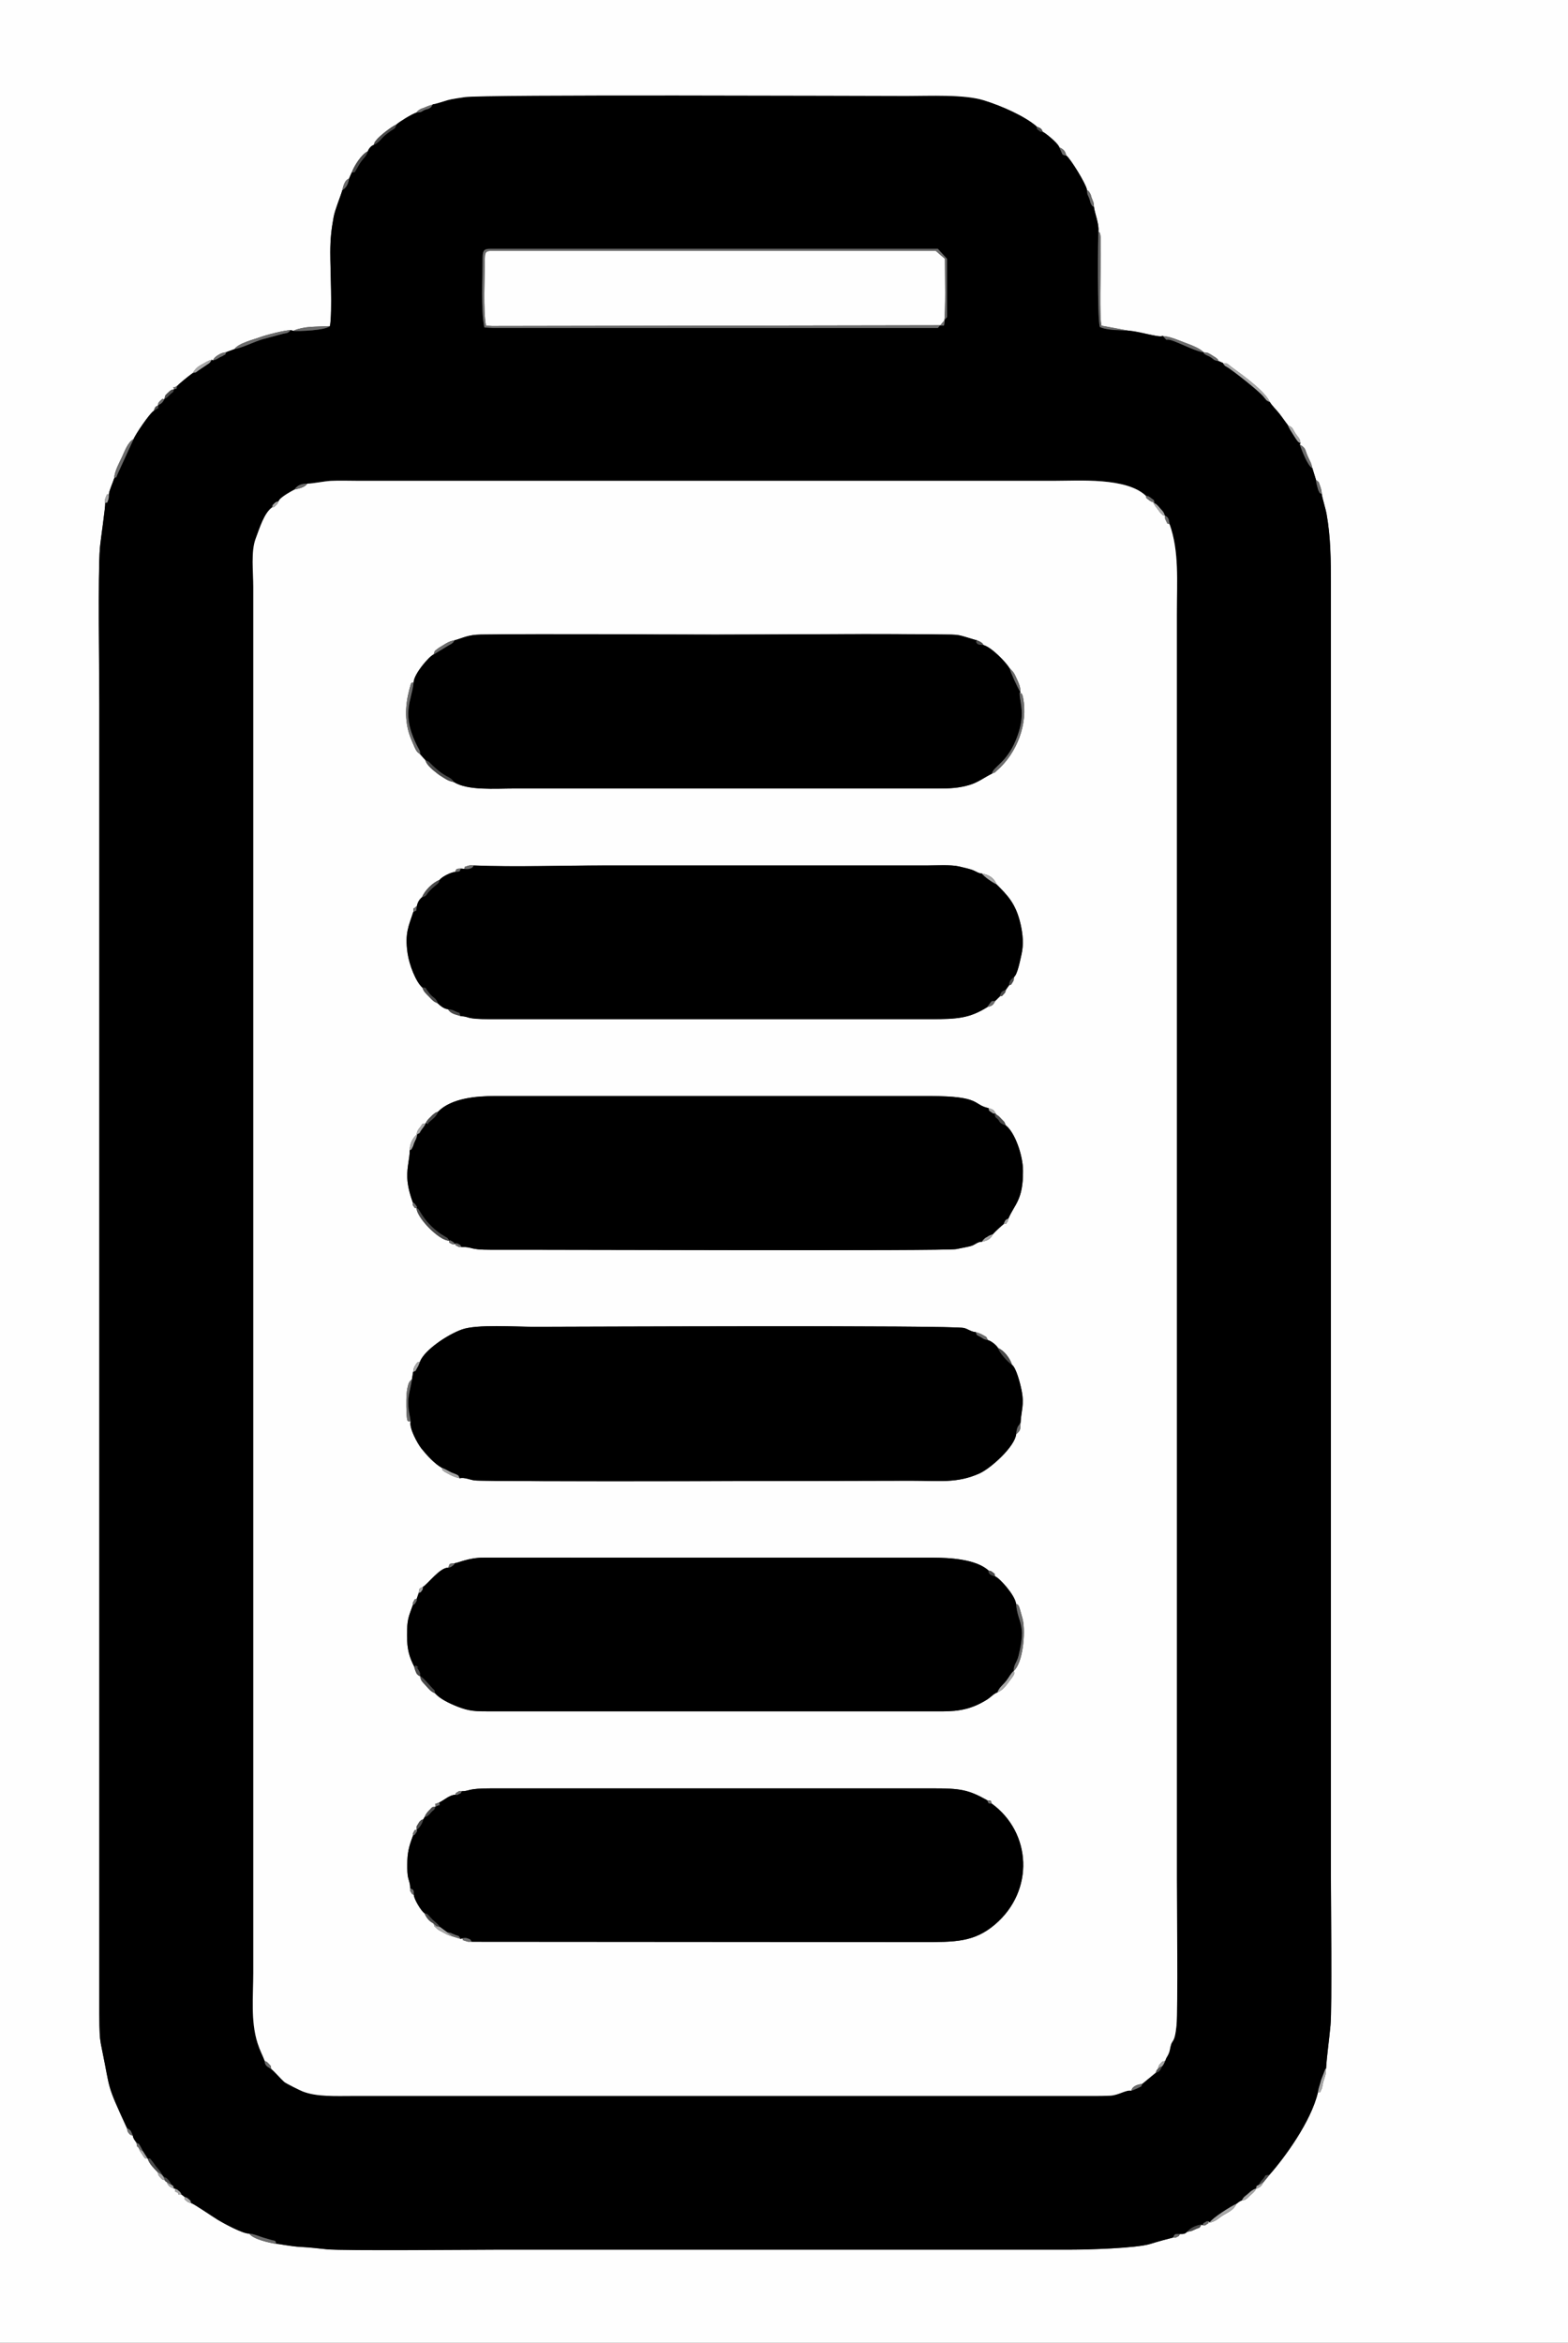<?xml version="1.0" encoding="UTF-8"?>
<!DOCTYPE svg PUBLIC "-//W3C//DTD SVG 1.1//EN" "http://www.w3.org/Graphics/SVG/1.1/DTD/svg11.dtd">
<!-- Creator: CorelDRAW -->
<svg xmlns="http://www.w3.org/2000/svg" xml:space="preserve" width="180.001mm" height="268.901mm" style="shape-rendering:geometricPrecision; text-rendering:geometricPrecision; image-rendering:optimizeQuality; fill-rule:evenodd; clip-rule:evenodd"
viewBox="0 0 48.169 71.959"
 xmlns:xlink="http://www.w3.org/1999/xlink">
 <rect x="0" y="0" width="48.169" height="71.959" fill="#333333" stroke="none"/>
 <defs>
  <style type="text/css">
   <![CDATA[
    .fil1 {fill:black}
    .fil4 {fill:#4B4B4B}
    .fil2 {fill:#6C6C6C}
    .fil3 {fill:#A7A7A7}
    .fil0 {fill:#FEFEFE}
   ]]>
  </style>
 </defs>
 <g id="Ebene_x0020_1">
  <g id="_716866280">
   <path id="_261407880" class="fil0" d="M40.734 63.537c-0.003,0.215 -0.029,0.223 -0.081,0.401 -0.018,0.06 -0.033,0.176 -0.049,0.214 -0.087,0.204 -0.037,0.063 -0.119,0.123 -0.212,0.896 -1.025,2.003 -1.486,2.525l-0.186 0.226c-0.067,0.138 -0.104,0.149 -0.233,0.209l0.014 -0.017c-0.063,0.117 -0.103,0.134 -0.196,0.219 -0.039,0.035 -0.066,0.073 -0.109,0.1 -0.087,0.056 -0.022,0.023 -0.145,0.054 -0.072,0.023 -0.129,0.08 -0.161,0.102 -0.076,0.171 -0.22,0.238 -0.379,0.33 -0.184,0.106 -0.232,0.2 -0.447,0.246l-0.015 -0.036c-0.047,0.084 0.008,0.034 -0.07,0.085 -0.087,0.058 -0.022,0.021 -0.132,0.032l-0.03 -0.02c-0.088,0.136 -0.024,0.068 -0.185,0.141 -0.132,0.06 -0.099,0.053 -0.254,0.08 -0.073,0.06 -0.088,0.071 -0.226,0.07 -0.055,0.089 0.014,0.028 -0.079,0.082 -0.083,0.049 -0.047,0.019 -0.133,0.026 -0.189,0.047 -0.465,0.121 -0.691,0.193 -0.428,0.135 -1.936,0.178 -2.451,0.178l-17.569 0c-0.725,0 -4.754,0.04 -5.277,-0.011 -0.293,-0.028 -0.484,-0.056 -0.801,-0.073 -0.334,-0.017 -0.688,-0.1 -0.754,-0.095 -0.196,-0.032 -0.701,-0.136 -0.832,-0.314 -0.198,0.01 -0.815,-0.331 -0.965,-0.422 -0.141,-0.085 -0.752,-0.504 -0.815,-0.512 -0.059,-0.024 -0.084,-0.016 -0.144,-0.067 -0.112,-0.095 -0.03,-0.014 -0.072,-0.132l-0.082 -0.063c-0.133,-0.035 -0.064,0.049 -0.119,-0.065 -0.132,-0.06 -0.052,0.015 -0.09,-0.122l-0.02 0.003c-0.129,-0.056 -0.172,-0.069 -0.233,-0.209 -0.057,-0.035 -0.013,0.01 -0.047,-0.046 -0.089,-0.042 -0.061,0.002 -0.152,-0.097 -0.055,-0.06 -0.047,-0.059 -0.077,-0.158 -0.106,-0.114 -0.243,-0.233 -0.306,-0.416 -0.101,-0.011 -0.03,0.031 -0.116,-0.051 -0.005,-0.005 -0.04,-0.064 -0.048,-0.076 -0.056,-0.083 -0.077,-0.094 -0.112,-0.206l-0.049 -0.045 -0.019 -0.108c-0.043,-0.062 -0.103,-0.128 -0.111,-0.213 -0.097,-0.051 -0.067,-0.008 -0.13,-0.088 -0.041,-0.052 -0.031,-0.068 -0.053,-0.15 -0.644,-1.397 -0.499,-1.123 -0.765,-2.407 -0.06,-0.289 -0.071,-0.371 -0.079,-0.734 -0.006,-0.264 -0.004,-0.527 -0.004,-0.791l0 -39.829c0,-0.919 -0.045,-3.972 0.017,-4.756 0.022,-0.274 0.176,-1.286 0.163,-1.391 -0.001,-0.082 -0.036,-0.037 0.015,-0.17 0.075,-0.195 0.033,-0.051 0.101,-0.115 0.008,-0.101 0.128,-0.368 0.161,-0.477 0.014,-0.227 0.157,-0.476 0.243,-0.662 0.099,-0.214 0.178,-0.443 0.356,-0.547 0.04,-0.124 0.506,-0.81 0.616,-0.861 0.043,-0.103 0.032,-0.13 0.144,-0.171l-0.02 -0c0.023,-0.052 -0.005,-0.069 0.089,-0.153 0.118,-0.105 0.006,-0.022 0.118,-0.047 0.024,-0.115 0.012,-0.095 0.105,-0.186 0.114,-0.112 0.122,-0.09 0.185,-0.107 0.012,-0.075 -0.083,-0.064 0.022,-0.064l0.075 -0.04c0.074,-0.076 0.351,-0.305 0.479,-0.394 0.077,-0.128 0.156,-0.199 0.256,-0.252 0.131,-0.069 0.207,-0.13 0.329,-0.158l0.036 0.021c0.051,-0.085 0.021,-0.053 0.091,-0.118 0.011,-0.01 0.059,-0.042 0.071,-0.049 0.112,-0.068 0.13,-0.064 0.251,-0.089l0.252 -0.093c0.111,-0.179 0.598,-0.296 0.783,-0.366 0.177,-0.067 0.761,-0.218 0.944,-0.217l0.083 0.025c0.011,-0.007 0.024,-0.016 0.034,-0.02 0.115,-0.051 0.314,-0.092 0.486,-0.103 0.198,-0.013 0.404,-0.015 0.603,-0.026 0.076,-0.495 0.008,-1.693 0.009,-2.273 0.001,-0.412 0.034,-0.702 0.103,-1.076 0.043,-0.234 0.21,-0.624 0.266,-0.823 0.027,-0.126 0.076,-0.319 0.207,-0.357l0.08 -0.183c0.073,-0.202 0.298,-0.565 0.498,-0.658 0.024,-0.071 0.098,-0.167 0.178,-0.191 0.042,-0.115 0.016,-0.066 0.077,-0.146 0.103,-0.135 0.475,-0.424 0.627,-0.487 0.092,-0.084 0.452,-0.308 0.61,-0.363 0.036,-0.037 0.019,-0.042 0.108,-0.098 0.039,-0.024 0.061,-0.025 0.115,-0.047 0.102,-0.041 0.156,-0.07 0.275,-0.099 0.085,-0.003 0.362,-0.098 0.455,-0.125 0.154,-0.044 0.366,-0.069 0.533,-0.095 0.554,-0.088 12.3,-0.036 13.575,-0.036 0.716,0 1.762,-0.055 2.371,0.134 0.566,0.175 1.257,0.487 1.618,0.796 0.106,0.044 0.154,0.045 0.194,0.17 0.075,0.03 0.453,0.334 0.504,0.465 0.158,0.078 0.175,0.117 0.223,0.266 0.126,0.1 0.592,0.847 0.629,1.047 0.05,0.045 0.04,0.008 0.096,0.106 0.029,0.05 0.024,0.069 0.045,0.127 0.047,0.134 0.068,0.129 0.074,0.293 0.018,0.177 0.163,0.523 0.137,0.749 0.042,0.047 0.049,0.015 0.066,0.173l0.005 0.544c8.02814e-005,0.448 -0.045,1.964 0.025,2.177l1.82 0.335 0.064 -0.016c0.215,0.006 0.525,0.147 0.707,0.214 0.147,0.054 0.455,0.171 0.544,0.286 0.131,0.001 0.147,0.02 0.273,0.098 0.003,0.002 0.099,0.062 0.1,0.063 0.117,0.099 0.029,0.011 0.088,0.113l0.134 0.059c0.182,0.015 0.1,-0.004 0.252,0.107 0.35,0.256 1.058,0.762 1.188,1.092 0.065,0.112 0.187,0.224 0.285,0.348 0.092,0.116 0.191,0.265 0.269,0.362 0.158,0.05 0.149,0.124 0.239,0.257 0.098,0.145 0.125,0.123 0.148,0.293l-0.024 0.039c0.193,0.105 0.16,0.158 0.239,0.344 0.059,0.137 0.119,0.215 0.15,0.388l0.109 0.352c0.116,0.094 0.075,0.043 0.132,0.203 0.025,0.071 0.045,0.135 0.048,0.239 0.01,0.108 0.118,0.448 0.147,0.608 0.128,0.717 0.133,1.43 0.133,2.153l0 39.705c0,0.719 0.038,4.004 -0.012,4.563 -0.041,0.455 -0.113,0.932 -0.136,1.332zm-40.734 8.422l48.169 0 0 -71.959 -48.169 0 0 71.959z"/>
   <path id="_259974696" class="fil1" d="M8.354 15.585c0.061,-0.11 -0.043,-0.007 0.076,-0.125 0.049,-0.049 0.048,-0.035 0.13,-0.068 0.036,-0.114 0.371,-0.292 0.484,-0.355 0.098,-0.142 0.227,-0.181 0.398,-0.182 0.145,0.003 0.521,-0.074 0.716,-0.085 0.266,-0.014 0.564,-0.002 0.833,-0.002l21.399 0c0.755,0 2.203,-0.107 2.804,0.454 0.12,0.039 0.057,-0.006 0.169,0.078 0.167,0.126 0.036,0.009 0.108,0.136l-0.041 0.002c0.097,0.052 0.045,0.003 0.15,0.103 0.006,0.006 0.071,0.081 0.077,0.088 0.058,0.068 0.096,0.097 0.128,0.204 0.124,0.062 0.116,0.119 0.146,0.271 0.295,0.831 0.221,1.733 0.221,2.747l0 38.872c0,0.697 0.037,3.955 -0.012,4.494 -0.008,0.085 -0.028,0.237 -0.051,0.326 -0.039,0.15 -0.083,0.159 -0.112,0.244 -0.043,0.125 -0.025,0.176 -0.086,0.308 -0.039,0.084 -0.064,0.095 -0.097,0.2 -0.044,0.112 -0.048,0.106 -0.091,0.168 -0.056,0.108 -0.072,0.172 -0.196,0.196l-0.414 0.341c-0.056,0.107 0.021,0.054 -0.158,0.142 -0.046,0.023 -0.113,0.047 -0.184,0.072 -0.165,-0.034 -0.385,0.141 -0.65,0.152 -0.291,0.012 -0.586,0.009 -0.878,0.009l-22.357 0c-0.557,0 -1.132,0.031 -1.57,-0.139 -0.075,-0.029 -0.511,-0.243 -0.569,-0.294 -0.102,-0.089 -0.307,-0.331 -0.393,-0.392 -0.112,-0.071 -0.202,-0.108 -0.201,-0.246 -0.074,-0.193 -0.145,-0.311 -0.222,-0.55 -0.217,-0.676 -0.132,-1.45 -0.132,-2.158l0 -42.576c0,-0.459 -0.076,-1.082 0.072,-1.474 0.127,-0.335 0.261,-0.783 0.502,-0.962zm6.471 -7.636c0,-0.327 0.067,-0.306 0.371,-0.306l13.614 0 0.281 0.306 0 1.79 -0.281 0.336 -13.656 0 -0.276 -0.017c-0.11,-0.569 -0.054,-1.497 -0.054,-2.109zm-1.535 -4.736c-0.049,0.072 -0.02,0.062 -0.101,0.114 -0.039,0.025 -0.081,0.026 -0.121,0.041 -0.145,0.056 -0.067,0.074 -0.276,0.089 -0.157,0.055 -0.518,0.279 -0.61,0.363 -0.059,0.15 -0.039,0.105 -0.171,0.195 -0.06,0.041 -0.119,0.086 -0.167,0.126 -0.154,0.127 -0.161,0.208 -0.366,0.312 -0.08,0.024 -0.154,0.12 -0.178,0.191 -0.054,0.168 -0.111,0.179 -0.228,0.347 -0.041,0.06 -0.074,0.128 -0.106,0.179 -0.116,0.185 -0.032,0.089 -0.164,0.132l-0.08 0.183c-0.022,0.133 -0.065,0.272 -0.207,0.357 -0.056,0.199 -0.223,0.59 -0.266,0.823 -0.069,0.374 -0.102,0.663 -0.103,1.076 -0.001,0.581 0.066,1.779 -0.009,2.273 -0.145,0.137 -0.946,0.161 -1.123,0.149l-0.083 -0.025c-0.082,0.085 -0.072,0.082 -0.231,0.111l-0.648 0.175c-0.231,0.069 -0.633,0.268 -0.847,0.297l-0.252 0.093c-0.064,0.134 -0.004,0.043 -0.106,0.115 -0.029,0.02 -0.05,0.022 -0.083,0.039 -0.118,0.063 -0.072,0.059 -0.223,0.101l-0.036 -0.021c-0.059,0.093 -0.03,0.078 -0.135,0.148l-0.271 0.182c-0.162,0.113 -0.016,0.028 -0.178,0.081 -0.128,0.089 -0.405,0.318 -0.479,0.394 -0.046,0.126 0.034,0.063 -0.097,0.104 -0.043,0.13 -0.005,0.049 -0.127,0.165 -0.058,0.055 -0.086,0.095 -0.163,0.129 -0.051,0.099 -0.085,0.144 -0.207,0.199l0.02 0c-0.036,0.125 0.055,0.051 -0.049,0.105l-0.095 0.066c-0.11,0.052 -0.577,0.738 -0.616,0.861l-0.49 1.069c-0.099,0.229 0.005,0.045 -0.109,0.139 -0.033,0.109 -0.153,0.377 -0.161,0.477 -0.004,0.057 0.002,0.121 -0.02,0.183 -0.056,0.154 -0.016,0.052 -0.096,0.102 0.013,0.105 -0.141,1.118 -0.163,1.391 -0.062,0.785 -0.017,3.837 -0.017,4.756l0 39.829c0,0.264 -0.001,0.527 0.004,0.791 0.008,0.363 0.019,0.446 0.079,0.734 0.266,1.284 0.121,1.01 0.765,2.407 0.136,0.081 0.113,0.077 0.183,0.238 0.008,0.085 0.068,0.151 0.111,0.213 0.128,0.078 0.039,-0.014 0.128,0.124 0.017,0.026 0.044,0.086 0.067,0.13l0.149 0.231c0.115,0.031 0.016,-0.068 0.154,0.103 0.035,0.043 0.048,0.072 0.085,0.12 0.061,0.081 0.145,0.153 0.203,0.275l0.05 0.066c0.097,0.047 0.059,0.006 0.143,0.094 0.038,0.04 0.061,0.084 0.092,0.143 0.114,0.086 0.024,-0.005 0.089,0.125l0.02 -0.003c0.09,0.049 0.02,-0.017 0.126,0.075 0.068,0.059 0.031,0.025 0.083,0.113l0.082 0.063c0.086,0.039 0.068,0.015 0.129,0.069 0.132,0.116 0.014,0 0.087,0.13 0.064,0.008 0.675,0.427 0.815,0.512 0.15,0.091 0.766,0.432 0.965,0.422 0.15,0.012 0.289,0.079 0.443,0.126 0.072,0.022 0.143,0.041 0.22,0.064 0.159,0.047 0.119,-0.004 0.169,0.124 0.065,-0.005 0.42,0.078 0.754,0.095 0.317,0.016 0.508,0.044 0.801,0.073 0.524,0.051 4.553,0.011 5.277,0.011l17.569 0c0.516,0 2.024,-0.043 2.451,-0.178 0.226,-0.072 0.502,-0.146 0.691,-0.193 0.072,-0.127 0.039,-0.103 0.212,-0.109 0.138,0.001 0.154,-0.01 0.226,-0.07 0.107,-0.13 0.281,-0.199 0.439,-0.221l0.03 0.02c0.061,-0.11 -0.018,-0.027 0.079,-0.091 0.094,-0.062 0.057,-0.023 0.122,-0.027l0.015 0.036c0.076,-0.134 0.657,-0.505 0.826,-0.576 0.032,-0.022 0.089,-0.079 0.161,-0.102 0.072,-0.128 0.082,-0.111 0.198,-0.211 0.047,-0.04 0.062,-0.06 0.113,-0.094 0.102,-0.067 0.025,-0.02 0.138,-0.068l-0.014 0.017 0.027 -0.094 0.064 -0.029c0.082,-0.174 0.13,-0.141 0.202,-0.29l0.126 -0.022c0.461,-0.522 1.274,-1.629 1.486,-2.525 0.031,-0.18 0.066,-0.236 0.103,-0.392l0.122 -0.316c0.004,-0.019 0.017,-0.02 0.025,-0.03 0.024,-0.4 0.095,-0.877 0.136,-1.332 0.05,-0.56 0.012,-3.845 0.012,-4.563l0 -39.705c0,-0.723 -0.005,-1.436 -0.133,-2.153 -0.028,-0.159 -0.136,-0.5 -0.147,-0.608 -0.089,-0.077 -0.012,0.056 -0.102,-0.116 -0.002,-0.003 -0.027,-0.092 -0.028,-0.094 -0.033,-0.121 -0.03,-0.11 -0.049,-0.233l-0.109 -0.352c-0.149,-0.081 -0.329,-0.565 -0.389,-0.731l0.024 -0.039c-0.087,-0.051 -0.026,0 -0.088,-0.061 -0.002,-0.002 -0.048,-0.066 -0.053,-0.074 -0.04,-0.059 -0.047,-0.075 -0.082,-0.128 -0.072,-0.111 -0.113,-0.171 -0.164,-0.287 -0.077,-0.097 -0.176,-0.246 -0.269,-0.362 -0.099,-0.124 -0.22,-0.236 -0.285,-0.348 -0.13,-0.067 -0.092,-0.051 -0.195,-0.171 -0.171,-0.198 -0.844,-0.724 -1.075,-0.881 -0.114,-0.078 -0.089,-0.027 -0.17,-0.147l-0.134 -0.059c-0.18,-0.037 -0.116,-0.044 -0.269,-0.136 -0.049,-0.03 -0.078,-0.033 -0.112,-0.054 -0.132,-0.082 -0.035,-0.006 -0.081,-0.084 -0.15,0.007 -0.706,-0.268 -0.941,-0.351 -0.288,-0.103 -0.114,0.065 -0.311,-0.149l-0.064 0.016c-0.239,-0.006 -0.609,-0.138 -0.936,-0.171 -0.293,-0.029 -0.691,-0.009 -0.931,-0.118 -0.087,-0.235 -0.054,-2.898 -0.049,-2.939 0.026,-0.225 -0.119,-0.572 -0.137,-0.749 -0.059,-0.054 -0.033,0.009 -0.096,-0.112 -0.012,-0.023 -0.026,-0.093 -0.038,-0.128 -0.058,-0.168 -0.063,-0.087 -0.08,-0.286 -0.037,-0.199 -0.504,-0.947 -0.629,-1.047 -0.02,-0.007 -0.092,-0.017 -0.122,-0.042l-0.101 -0.224c-0.051,-0.131 -0.43,-0.435 -0.504,-0.465 -0.076,-0.025 -0.05,0.019 -0.145,-0.066 -0.081,-0.073 -0.002,0.036 -0.049,-0.104 -0.36,-0.309 -1.051,-0.621 -1.618,-0.796 -0.61,-0.188 -1.655,-0.134 -2.371,-0.134 -1.275,0 -13.02,-0.052 -13.575,0.036 -0.167,0.027 -0.379,0.051 -0.533,0.095 -0.093,0.026 -0.37,0.122 -0.455,0.125z"/>
   <path id="_259974480" class="fil0" d="M12.687 56.379c0.015,-0.124 -0.028,-0.017 0.032,-0.128 0.049,-0.091 -0.003,-0.019 0.079,-0.047 0.005,-0.125 -0.03,-0.056 0.054,-0.195 0.038,-0.063 0.016,-0.035 0.057,-0.075 0.066,-0.065 -0.005,-0.004 0.096,-0.058l0.036 -0.062c0.046,-0.107 0.088,-0.155 0.151,-0.217 0.123,-0.122 0.05,-0.079 0.185,-0.105l-0.009 -0.084 0.127 -0.046c0.159,-0.076 0.31,-0.228 0.488,-0.235 0.048,-0.089 -0.013,-0.032 0.07,-0.083 0.084,-0.052 0.027,-0.02 0.138,-0.028 0.257,-0.003 0.138,-0.087 0.921,-0.087l13.531 2.67605e-005c0.856,-5.35209e-005 1.101,0.037 1.686,0.367l0.108 0.013 0.03 0.089c1.226,0.895 1.312,2.676 0.1,3.71 -0.647,0.552 -1.234,0.542 -2.257,0.542l-13.822 -0.01c-0.12,-0.004 -0.077,0.013 -0.186,-0.023 -0.225,-0.075 -0.003,0.018 -0.109,-0.082l-0.038 0.019 -0.258 -0.079c-0.14,-0.034 -0.207,-0.079 -0.338,-0.151 -0.076,-0.042 -0.08,-0.033 -0.148,-0.099 -0.111,-0.107 -0.037,-0.007 -0.097,-0.149 -0.112,-0.06 -0.2,-0.143 -0.274,-0.31 -0.111,-0.078 -0.322,-0.435 -0.328,-0.564 -0.076,-0.05 -0.031,0.004 -0.082,-0.077 -0.057,-0.091 -0.021,-0.034 -0.031,-0.126 0.003,-0.175 -0.052,-0.238 -0.075,-0.398 -0.018,-0.131 -0.016,-0.324 -0.011,-0.459 0.011,-0.325 0.091,-0.538 0.174,-0.762zm-0.004 -7.082c0.013,-0.108 -0.027,-0.017 0.032,-0.127 0.048,-0.089 0.002,-0.017 0.089,-0.07l0.058 -0.17c0.026,-0.155 -0.011,-0.113 0.134,-0.195 0.129,-0.062 0.525,-0.602 0.773,-0.583 0.059,-0.137 0.005,-0.118 0.2,-0.138 0.114,-0.009 0.424,-0.171 0.893,-0.171l13.781 0.001c0.527,-2.67605e-005 1.336,0.044 1.72,0.391 0.065,0.025 0.063,0.001 0.135,0.06 0.123,0.101 0.022,0.002 0.077,0.127 0.132,0.044 0.61,0.578 0.637,0.835 0.045,0.043 0.07,-0.022 0.135,0.229 0.027,0.106 0.056,0.186 0.071,0.257 0.093,0.418 0,1.343 -0.277,1.579 0.009,0.048 0.066,0.046 -0.061,0.217 -0.174,0.233 -0.257,0.362 -0.44,0.443 -0.119,0.042 -0.198,0.146 -0.319,0.221 -0.45,0.281 -0.834,0.363 -1.387,0.362l-13.864 -0c-0.459,0.001 -0.655,-0.004 -1.017,-0.147 -0.274,-0.108 -0.545,-0.246 -0.686,-0.406 -0.139,-0.063 -0.181,-0.121 -0.29,-0.243 -0.094,-0.106 -0.154,-0.142 -0.169,-0.282 -0.054,-0.031 -0.028,0.002 -0.079,-0.05 -0.046,-0.047 -0.012,-0.001 -0.049,-0.074 -0.025,-0.05 -0.044,-0.117 -0.064,-0.188 -0.136,-0.273 -0.213,-0.505 -0.213,-0.94 -0.001,-0.506 0.049,-0.566 0.179,-0.937zm18.669 -5.597c-0.01,0.225 0.002,0.224 -0.137,0.355 -0.043,0.38 -0.777,1.045 -1.131,1.203 -0.685,0.307 -1.232,0.221 -2.107,0.221 -1.01,0 -12.975,0.042 -13.395,-0.009 -0.142,-0.017 -0.325,-0.104 -0.46,-0.065 -0.139,-0.034 -0.206,-0.06 -0.331,-0.126 -0.01,-0.005 -0.136,-0.076 -0.137,-0.076 -0.128,-0.108 -0.024,-0.008 -0.085,-0.122 -0.222,-0.122 -0.466,-0.393 -0.623,-0.59 -0.117,-0.146 -0.383,-0.627 -0.332,-0.825 -0.08,-0.041 -0.111,0.075 -0.126,-0.298 -0.008,-0.199 -0.013,-0.542 0.028,-0.732 0.038,-0.175 0.055,-0.197 0.14,-0.276l0.034 -0.217c0.015,-0.086 0.009,-0.123 0.068,-0.21 0.099,-0.145 0.049,-0.064 0.141,-0.107 0.139,-0.362 0.851,-0.837 1.293,-0.993 0.462,-0.164 1.63,-0.081 2.211,-0.081 0.952,0 12.857,-0.056 13.213,0.037 0.115,0.03 0.233,0.122 0.356,0.125 0.099,0.03 0.162,0.054 0.236,0.098 0.134,0.08 0.066,0.022 0.141,0.149 0.101,0.023 0.269,0.163 0.31,0.242 0.181,0.074 0.368,0.312 0.429,0.514 0.13,0.099 0.251,0.563 0.297,0.797 0.087,0.439 -0.018,0.634 -0.033,0.986zm-0.374 -6.273c-0.024,0.092 0.001,0.059 -0.044,0.118 -0.074,0.1 0.054,0.007 -0.104,0.054 -0.053,0.04 -0.279,0.249 -0.328,0.309 -0.071,0.156 -0.178,0.198 -0.336,0.231 -0.158,0.004 -0.199,0.099 -0.366,0.14 -0.142,0.035 -0.292,0.058 -0.42,0.087 -0.296,0.066 -12.506,0.015 -14.31,0.021 -0.683,0.002 -0.527,-0.093 -0.897,-0.084 -0.109,-0.012 -0.012,0.026 -0.127,-0.029 -0.089,-0.043 -0.024,-0.014 -0.076,-0.083l0.003 0.027c-0.12,-0.013 -0.022,0.027 -0.13,-0.031 -0.095,-0.051 -0.02,0.011 -0.047,-0.08 -0.308,0.003 -0.995,-0.707 -1.001,-0.999 -0.109,-0.026 -0.013,0.042 -0.081,-0.046 -0.058,-0.075 -0.022,-0.037 -0.032,-0.125 -0.072,-0.203 -0.162,-0.486 -0.171,-0.768 -0.011,-0.349 0.077,-0.581 0.074,-0.834 0.006,-0.201 0.088,-0.389 0.234,-0.499l-0.02 0.011c0.036,-0.165 -0.016,-0.027 0.048,-0.145 0.023,-0.043 0.038,-0.052 0.057,-0.076 0.104,-0.136 0.029,-0.093 0.171,-0.124 0.045,-0.096 0.083,-0.126 0.165,-0.207 0.035,-0.035 0.046,-0.051 0.087,-0.081 0.113,-0.082 0.008,-0.015 0.132,-0.069 0.411,-0.415 1.175,-0.478 1.737,-0.478l13.364 2.67605e-005c1.599,-2.67605e-005 1.314,0.263 1.806,0.37 0.155,0.045 0.149,0.045 0.234,0.181l-0.005 0.007c0.098,0.066 0.085,0.057 0.174,0.15 0.106,0.112 0.07,0.052 0.13,0.194 0.277,0.212 0.524,0.911 0.528,1.391 0.006,0.904 -0.262,1.031 -0.449,1.469zm-18.281 -9.418c0.013,-0.228 -0,-0.049 0.044,-0.129 0.005,-0.009 0.025,-0.006 0.03,-0.025 0.004,-0.019 0.023,-0.012 0.034,-0.019 0.024,-0.115 0.069,-0.201 0.159,-0.276 0.081,-0.205 0.329,-0.455 0.537,-0.532 0.082,-0.102 0.346,-0.235 0.477,-0.246 0.048,-0.086 0.016,-0.102 0.178,-0.104l0.1 0.008c0.078,-0.09 -0.088,-0.021 0.113,-0.091 0.075,-0.026 0.122,-0.012 0.19,-0.013 1.275,0.05 2.676,0 3.969,0l9.95 0c0.267,0 0.742,-0.028 0.982,0.029 0.106,0.025 0.308,0.071 0.398,0.103 0.126,0.045 0.196,0.11 0.308,0.116 0.221,0.046 0.362,0.125 0.446,0.329 0.33,0.329 0.597,0.588 0.741,1.224 0.07,0.311 0.1,0.626 0.028,0.934 -0.041,0.175 -0.119,0.599 -0.226,0.689 -0.029,0.132 0.01,0.065 -0.051,0.169 -0.075,0.128 -0.041,0.044 -0.107,0.091l-0.094 0.132c-0.038,0.097 0.025,0.029 -0.066,0.133 -0.101,0.115 -0.031,0.029 -0.125,0.077l-0.131 0.129c-0.08,0.144 -0.09,0.148 -0.253,0.197 -0.543,0.34 -0.919,0.367 -1.723,0.367l-13.531 2.67605e-005c-0.814,0.001 -0.614,-0.079 -0.921,-0.093 -0.178,-0.057 -0.296,-0.069 -0.392,-0.212 -0.118,-0.009 -0.242,-0.115 -0.302,-0.173 -0.155,-0.07 -0.149,-0.079 -0.279,-0.212 -0.118,-0.12 -0.152,-0.141 -0.21,-0.286 -0.192,-0.172 -0.395,-0.686 -0.447,-1.051 -0.089,-0.615 0.037,-0.835 0.177,-1.266zm0.01 -7.057c0.01,-0.252 0.476,-0.797 0.614,-0.85 0.046,-0.13 0.004,-0.081 0.122,-0.176 0.042,-0.034 0.089,-0.057 0.151,-0.096 0.132,-0.083 0.208,-0.134 0.365,-0.163 0.266,-0.072 0.411,-0.173 0.818,-0.178 2.338,-0.028 4.857,0.001 7.204,0.001 2.338,0 4.921,-0.034 7.246,-0 0.21,0.003 0.287,0.032 0.424,0.07 0.098,0.028 0.316,0.099 0.349,0.102 0.071,0.032 0.093,0.036 0.141,0.07 0.069,0.049 0.024,0.021 0.072,0.08 0.249,0.072 0.681,0.516 0.802,0.715 0.01,0.009 0.023,0.019 0.03,0.026 0.105,0.105 0.122,0.149 0.187,0.294 0.064,0.141 0.114,0.239 0.118,0.421l-0.026 -0.001c0.055,0.046 0.073,0.008 0.105,0.169 0.155,0.786 -0.182,1.693 -0.805,2.233 -0.154,0.133 0.003,0.023 -0.151,0.093 -0.22,0.107 -0.422,0.268 -0.693,0.348 -0.325,0.097 -0.6,0.11 -0.971,0.109l-12.989 -2.67605e-005c-0.631,0 -1.44,0.069 -1.874,-0.196 -0.148,-0.036 -0.166,-0.041 -0.3,-0.123 -0.089,-0.055 -0.151,-0.093 -0.224,-0.151 -0.104,-0.082 -0.327,-0.256 -0.352,-0.4l-0.16 -0.179c-0.115,-0.09 -0.11,-0.054 -0.279,-0.465 -0.206,-0.501 -0.191,-1.01 -0.058,-1.518 0.08,-0.306 0.057,-0.176 0.134,-0.234zm-3.265 -6.097c-0.009,0.01 -0.02,0.023 -0.027,0.03 -0.007,0.006 -0.018,0.02 -0.026,0.027 -0.092,0.072 -0.236,0.102 -0.344,0.125 -0.113,0.062 -0.447,0.24 -0.484,0.355 -0.046,0.084 -0.005,0.051 -0.076,0.12 -0.116,0.112 -0.04,0.033 -0.13,0.074 -0.242,0.179 -0.376,0.627 -0.502,0.962 -0.148,0.392 -0.072,1.015 -0.072,1.474l0 42.576c0,0.708 -0.085,1.482 0.132,2.158 0.077,0.239 0.148,0.357 0.222,0.55 0.052,0.031 0.037,-0.008 0.114,0.074 0.121,0.13 0.045,0.045 0.087,0.172 0.086,0.061 0.291,0.303 0.393,0.392 0.059,0.051 0.495,0.265 0.569,0.294 0.437,0.171 1.012,0.139 1.57,0.139l22.357 0c0.292,2.67605e-005 0.587,0.004 0.878,-0.009 0.264,-0.011 0.485,-0.186 0.65,-0.152 0.04,-0.157 0.206,-0.187 0.341,-0.215l0.414 -0.341c0.036,-0.088 0.002,-0.055 0.06,-0.109 0.028,-0.099 0.02,-0.102 0.075,-0.162 0.101,-0.111 0.057,-0.052 0.152,-0.092 0.033,-0.105 0.058,-0.116 0.097,-0.2 0.061,-0.133 0.043,-0.183 0.086,-0.308 0.029,-0.085 0.073,-0.095 0.112,-0.244 0.023,-0.088 0.043,-0.241 0.051,-0.326 0.049,-0.539 0.012,-3.797 0.012,-4.494l0 -38.872c0,-1.014 0.074,-1.916 -0.221,-2.747 -0.077,-0.061 -0.036,0.05 -0.121,-0.132 -0.032,-0.068 -0.017,-0.045 -0.024,-0.139 -0.062,-0.022 -0.02,0.035 -0.133,-0.078 -0.029,-0.029 -0.038,-0.051 -0.071,-0.094 -0.069,-0.09 -0.094,-0.11 -0.152,-0.224l0.041 -0.002c-0.094,-0.028 -0.108,-0.025 -0.173,-0.075 -0.137,-0.104 -0.056,-0.05 -0.104,-0.14 -0.6,-0.561 -2.048,-0.454 -2.804,-0.454l-21.399 0c-0.27,0 -0.567,-0.012 -0.833,0.002 -0.195,0.01 -0.571,0.087 -0.716,0.085z"/>
   <path id="_259975704" class="fil1" d="M12.899 41.827c-0.033,0.084 -0.041,0.116 -0.089,0.195 -0.091,0.15 0.016,0.036 -0.12,0.122l-0.034 0.217c-0.027,0.195 -0.106,0.468 -0.113,0.628 -0.015,0.309 0.042,0.427 0.072,0.677 -0.051,0.199 0.215,0.679 0.332,0.825 0.157,0.196 0.401,0.467 0.623,0.59 0.124,0.045 0.188,0.095 0.304,0.148 0.028,0.013 0.144,0.056 0.148,0.059 0.093,0.058 0.038,0.003 0.1,0.118 0.135,-0.04 0.318,0.048 0.46,0.065 0.419,0.05 12.384,0.009 13.395,0.009 0.875,0 1.422,0.085 2.107,-0.221 0.354,-0.158 1.089,-0.823 1.131,-1.203 0.026,-0.284 0.101,-0.271 0.11,-0.318 0.004,-0.022 0.018,-0.024 0.027,-0.037 0.015,-0.352 0.12,-0.547 0.033,-0.986 -0.046,-0.234 -0.167,-0.698 -0.297,-0.797 -0.134,-0.086 -0.385,-0.369 -0.429,-0.514 -0.041,-0.079 -0.209,-0.219 -0.31,-0.242 -0.153,-0.036 -0.085,-0.015 -0.227,-0.097 -0.14,-0.08 -0.092,-0.021 -0.149,-0.15 -0.123,-0.003 -0.241,-0.095 -0.356,-0.125 -0.356,-0.093 -12.261,-0.037 -13.213,-0.037 -0.581,0 -1.749,-0.083 -2.211,0.081 -0.442,0.156 -1.154,0.632 -1.293,0.993z"/>
   <path id="_259975128" class="fil1" d="M13.96 19.667c-0.049,0.072 0,0.033 -0.07,0.091 -0.044,0.036 -0.02,0.015 -0.082,0.049l-0.486 0.295c-0.137,0.053 -0.604,0.599 -0.614,0.85 -0.058,0.592 -0.41,0.959 0.13,2.003 0.062,0.119 0.056,0.063 0.073,0.215l0.16 0.179c0.148,0.07 0.074,0.029 0.215,0.162 0.45,0.425 0.512,0.298 0.661,0.512 0.434,0.264 1.243,0.196 1.874,0.196l12.989 2.67605e-005c0.371,0 0.645,-0.013 0.971,-0.109 0.271,-0.08 0.473,-0.242 0.693,-0.348 0.039,-0.209 0.44,-0.324 0.728,-1.012 0.349,-0.833 0.107,-1.171 0.124,-1.482l0.026 0.001c-0.081,-0.114 -0.322,-0.646 -0.336,-0.741 -0.121,-0.199 -0.553,-0.642 -0.802,-0.715 -0.073,-0.009 -0.195,0.009 -0.225,-0.094l0.011 -0.055c-0.033,-0.004 -0.251,-0.075 -0.349,-0.102 -0.137,-0.039 -0.214,-0.067 -0.424,-0.07 -2.325,-0.034 -4.908,0 -7.246,0 -2.347,0 -4.866,-0.029 -7.204,-0.001 -0.407,0.005 -0.553,0.107 -0.818,0.178z"/>
   <path id="_260934392" class="fil1" d="M13.459 34.145c-0.065,0.168 -0.194,0.242 -0.303,0.342 -0,0.066 0.017,0.023 -0.081,0.015 -0.035,0.075 0.009,0.007 -0.06,0.11 -0.004,0.006 -0.045,0.059 -0.052,0.069 -0.122,0.169 -0.014,0.087 -0.163,0.165l0.02 -0.011c-0.034,0.166 -0.04,0.133 -0.099,0.274 -0.023,0.055 -0.016,0.068 -0.044,0.12 -0.095,0.175 -0.002,0.024 -0.091,0.105 0.003,0.253 -0.085,0.485 -0.074,0.834 0.009,0.282 0.099,0.565 0.171,0.768 0.08,0.052 0.03,-0.001 0.087,0.077 0.075,0.102 0.025,0.052 0.026,0.094 0.067,0.044 0.013,-0.041 0.121,0.136 0.16,0.261 0.341,0.455 0.596,0.642l0.231 0.141 0.036 0.051c0.003,-0.007 0.011,0.02 0.017,0.029 0.058,0.005 -0.027,-0.044 0.096,0.025 0.086,0.048 0.027,0.021 0.081,0.086l-0.003 -0.027c0.104,0.008 0.017,-0.026 0.127,0.027 0.085,0.041 0.027,0.019 0.076,0.085 0.37,-0.008 0.214,0.087 0.897,0.084 1.804,-0.006 14.013,0.045 14.31,-0.021 0.129,-0.029 0.278,-0.052 0.42,-0.087 0.167,-0.041 0.208,-0.136 0.366,-0.14 0.054,-0.074 0.001,-0.023 0.069,-0.087 0.067,-0.064 0.015,-0.015 0.074,-0.052 0.093,-0.059 0.088,-0.056 0.193,-0.092 0.049,-0.061 0.275,-0.27 0.328,-0.309 0.045,-0.102 0.035,-0.13 0.147,-0.172 0.187,-0.438 0.455,-0.565 0.449,-1.469 -0.003,-0.48 -0.251,-1.178 -0.528,-1.391 -0.278,-0.101 -0.131,-0.123 -0.318,-0.254 -0.052,-0.2 -0.013,-0.038 0.014,-0.09l0.005 -0.007c-0.099,-0.034 -0.055,0.012 -0.155,-0.061 -0.111,-0.081 -0.039,-0.02 -0.079,-0.12 -0.492,-0.106 -0.207,-0.37 -1.806,-0.37l-13.364 -2.67605e-005c-0.562,-0 -1.325,0.063 -1.737,0.478z"/>
   <path id="_716853080" class="fil1" d="M13.97 48.015c-0.052,0.077 -0.003,0.03 -0.08,0.088 -0.064,0.048 -0.056,0.029 -0.12,0.05 -0.248,-0.019 -0.644,0.521 -0.773,0.583 -0.04,0.186 0.015,0.031 -0.045,0.128 -0.045,0.074 -0.02,0.021 -0.09,0.067l-0.058 0.17c-0.013,0.086 0.02,0.019 -0.034,0.118 -0.045,0.082 -0.024,0.028 -0.087,0.078 -0.131,0.371 -0.18,0.431 -0.179,0.937 0,0.435 0.077,0.666 0.213,0.94 0.336,0.16 -0.122,-0.16 0.102,0.065 0.007,0.008 0.014,0.018 0.02,0.026 0.006,0.008 0.011,0.018 0.016,0.026 0.064,0.103 0.048,0.131 0.054,0.195 0.086,0.034 0.3,0.288 0.372,0.367 0.142,0.157 0.035,-0.002 0.086,0.158 0.141,0.16 0.412,0.298 0.686,0.406 0.362,0.143 0.558,0.148 1.017,0.147l13.864 0c0.554,0.001 0.937,-0.081 1.387,-0.362 0.121,-0.076 0.2,-0.179 0.319,-0.221 0.058,-0.159 0.153,-0.208 0.27,-0.354 0.09,-0.112 0.131,-0.218 0.231,-0.306 -0.004,-0.206 0.091,-0.234 0.149,-0.47 0.248,-1 -0.018,-0.953 -0.079,-1.595 -0.027,-0.257 -0.506,-0.791 -0.637,-0.835 -0.111,-0.038 -0.21,-0.053 -0.212,-0.187 -0.384,-0.347 -1.193,-0.391 -1.72,-0.391l-13.781 -0.001c-0.469,-0 -0.779,0.162 -0.893,0.171z"/>
   <path id="_716854328" class="fil1" d="M14.192 55.016c-0.052,0.06 0.004,0.043 -0.087,0.085 -0.138,0.065 -0.02,0.018 -0.121,0.025 -0.179,0.006 -0.329,0.159 -0.488,0.235 0.005,0.096 0.033,0.081 -0.039,0.094l-0.079 0.037c-0.051,0.131 -0.034,0.07 -0.126,0.164 -0.045,0.046 -0.046,0.06 -0.078,0.086 -0.078,0.064 -0.026,0.029 -0.131,0.071l-0.036 0.062c-0.041,0.137 -0.09,0.232 -0.207,0.329 0,0.035 0.048,-0.004 -0.023,0.096 -0.061,0.086 0,0.023 -0.088,0.079 -0.083,0.225 -0.163,0.437 -0.174,0.762 -0.004,0.135 -0.007,0.328 0.011,0.459 0.022,0.16 0.078,0.223 0.075,0.398 0.139,0.057 0.099,0.066 0.113,0.203 0.006,0.129 0.218,0.486 0.328,0.564 0.145,0.059 -0.001,-0.051 0.151,0.093 0.029,0.027 0.057,0.067 0.099,0.106 0.086,0.081 0.135,0.108 0.227,0.222l0.222 0.162c0.174,0.035 0.073,0.013 0.221,0.073 0.17,0.068 0.096,-0.002 0.195,0.133l0.038 -0.019c0.061,-0.004 0.083,-0.028 0.174,0.004 0.102,0.037 0.067,0.016 0.121,0.101l13.822 0.01c1.023,0 1.611,0.009 2.257,-0.542 1.212,-1.034 1.126,-2.815 -0.1,-3.71 -0.125,-0.008 -0.093,2.67605e-005 -0.138,-0.102 -0.585,-0.33 -0.83,-0.367 -1.686,-0.367l-13.531 -2.67605e-005c-0.783,-0.001 -0.664,0.084 -0.921,0.087z"/>
   <path id="_716854112" class="fil1" d="M14.255 26.686l-0.1 -0.008 -0.037 0.085 -0.141 0.018c-0.131,0.012 -0.395,0.144 -0.477,0.246 -0.049,0.164 0.022,0.01 -0.051,0.108 -0.013,0.017 -0.054,0.047 -0.07,0.06 -0.373,0.305 -0.2,0.3 -0.416,0.364 -0.089,0.075 -0.135,0.161 -0.159,0.276l-0.021 0.135 -0.087 0.039c-0.14,0.431 -0.266,0.651 -0.177,1.266 0.053,0.365 0.256,0.879 0.447,1.051 0.179,0.04 0.058,-0.024 0.172,0.117 0.042,0.051 0.049,0.07 0.091,0.114 0.106,0.111 0.159,0.094 0.225,0.268 0.06,0.058 0.184,0.164 0.302,0.173 0.126,0.017 0.135,0.019 0.243,0.071 0.175,0.083 0.079,-0.017 0.15,0.142 0.307,0.014 0.107,0.094 0.921,0.093l13.531 -2.67605e-005c0.804,0 1.181,-0.027 1.723,-0.367l0.122 -0.164c0.09,-0.068 -0.027,0.001 0.132,-0.033l0.131 -0.129c0.053,-0.156 0.047,-0.148 0.191,-0.21l0.094 -0.132c0.032,-0.167 0.037,-0.157 0.158,-0.261 0.107,-0.09 0.185,-0.514 0.226,-0.689 0.072,-0.308 0.043,-0.624 -0.028,-0.934 -0.144,-0.636 -0.411,-0.895 -0.741,-1.224 -0.133,-0.063 -0.365,-0.223 -0.446,-0.329 -0.112,-0.006 -0.182,-0.071 -0.308,-0.116 -0.09,-0.032 -0.293,-0.078 -0.398,-0.103 -0.24,-0.057 -0.715,-0.029 -0.982,-0.029l-9.95 0c-1.293,0 -2.694,0.05 -3.969,-0 -0.05,0.056 -0.023,0.062 -0.119,0.096 -0.07,0.024 -0.125,0.009 -0.185,0.009z"/>
   <path id="_716854400" class="fil0" d="M14.894 7.949c-0.002,0.536 -0.056,1.578 0.035,2.054l0.184 0.012 13.886 -0.024c0.058,-0.594 0.029,-1.421 0.029,-2.042l-0.28 -0.243 -13.51 0c-0.269,0 -0.344,-0.029 -0.344,0.243z"/>
   <path id="_716854184" class="fil2" d="M14.894 7.949c0,-0.273 0.075,-0.243 0.344,-0.243l13.51 0 0.28 0.243c0,0.62 0.029,1.448 -0.029,2.042l-13.886 0.024 -0.184 -0.012c-0.091,-0.476 -0.037,-1.517 -0.035,-2.054zm-0.069 0c0,0.612 -0.056,1.54 0.054,2.109l0.276 0.017 13.656 0 0.281 -0.336 0 -1.79 -0.281 -0.306 -13.614 0c-0.304,0 -0.371,-0.02 -0.371,0.306z"/>
   <path id="_716853920" class="fil2" d="M35.657 10.336l-1.82 -0.335c-0.07,-0.213 -0.025,-1.729 -0.025,-2.177l-0.005 -0.544c-0.017,-0.158 -0.024,-0.126 -0.066,-0.173 -0.006,0.042 -0.038,2.704 0.049,2.939 0.24,0.11 0.638,0.089 0.931,0.118 0.327,0.032 0.697,0.165 0.936,0.171z"/>
   <path id="_716853824" class="fil2" d="M30.473 23.76c0.154,-0.07 -0.003,0.041 0.151,-0.093 0.623,-0.54 0.961,-1.446 0.805,-2.233 -0.032,-0.161 -0.05,-0.123 -0.105,-0.169 -0.017,0.311 0.225,0.649 -0.124,1.482 -0.288,0.689 -0.689,0.804 -0.728,1.012z"/>
   <path id="_716854040" class="fil2" d="M12.91 23.17c-0.018,-0.152 -0.012,-0.095 -0.073,-0.215 -0.54,-1.043 -0.188,-1.411 -0.13,-2.003 -0.077,0.059 -0.054,-0.071 -0.134,0.234 -0.133,0.509 -0.148,1.017 0.058,1.518 0.169,0.41 0.164,0.374 0.279,0.465z"/>
   <path id="_716854952" class="fil2" d="M31.142 51.322c0.277,-0.236 0.37,-1.161 0.277,-1.579 -0.016,-0.071 -0.044,-0.151 -0.071,-0.257 -0.065,-0.251 -0.09,-0.186 -0.135,-0.229 0.061,0.642 0.326,0.595 0.079,1.595 -0.058,0.236 -0.153,0.263 -0.149,0.47z"/>
   <path id="_716854736" class="fil2" d="M7.204 10.722c0.214,-0.03 0.616,-0.229 0.847,-0.297l0.648 -0.175c0.159,-0.029 0.149,-0.026 0.231,-0.111 -0.183,-0.001 -0.766,0.15 -0.944,0.217 -0.184,0.07 -0.672,0.187 -0.783,0.366z"/>
   <path id="_716855192" class="fil3" d="M39.008 12.353c-0.13,-0.331 -0.838,-0.837 -1.188,-1.092 -0.151,-0.111 -0.069,-0.091 -0.252,-0.107 0.081,0.121 0.055,0.07 0.17,0.147 0.231,0.157 0.904,0.683 1.075,0.881 0.103,0.12 0.065,0.104 0.195,0.171z"/>
   <path id="_716854712" class="fil4" d="M13.798 38.106c-0.006,-0.009 -0.013,-0.036 -0.017,-0.029l-0.036 -0.051 -0.231 -0.141c-0.255,-0.187 -0.437,-0.382 -0.596,-0.642 -0.108,-0.177 -0.054,-0.092 -0.121,-0.136 0.006,0.292 0.693,1.002 1.001,0.999z"/>
   <path id="_716854904" class="fil2" d="M3.506 14.691c0.114,-0.095 0.01,0.09 0.109,-0.139l0.49 -1.069c-0.179,0.104 -0.258,0.333 -0.356,0.547 -0.086,0.185 -0.229,0.435 -0.243,0.662z"/>
   <path id="_716854616" class="fil2" d="M36.973 10.82c-0.09,-0.116 -0.398,-0.233 -0.544,-0.286 -0.183,-0.067 -0.492,-0.208 -0.707,-0.214 0.196,0.214 0.023,0.046 0.311,0.149 0.235,0.084 0.791,0.358 0.941,0.351z"/>
   <path id="_716855744" class="fil2" d="M12.614 43.667c-0.03,-0.25 -0.087,-0.368 -0.072,-0.677 0.008,-0.161 0.087,-0.434 0.113,-0.628 -0.084,0.078 -0.101,0.101 -0.14,0.276 -0.042,0.189 -0.037,0.532 -0.028,0.732 0.016,0.374 0.047,0.257 0.126,0.298z"/>
   <path id="_716855936" class="fil4" d="M13.947 24.022c-0.149,-0.213 -0.211,-0.087 -0.661,-0.512 -0.141,-0.133 -0.067,-0.092 -0.215,-0.162 0.025,0.145 0.248,0.318 0.352,0.4 0.073,0.058 0.135,0.096 0.224,0.151 0.134,0.082 0.152,0.087 0.3,0.123z"/>
   <path id="_716855432" class="fil2" d="M9.014 10.164c0.177,0.012 0.978,-0.013 1.123,-0.149 -0.2,0.011 -0.405,0.013 -0.603,0.026 -0.172,0.012 -0.371,0.052 -0.486,0.103 -0.009,0.004 -0.023,0.013 -0.034,0.02z"/>
   <path id="_716855960" class="fil3" d="M37.157 68.267c0.215,-0.046 0.262,-0.14 0.447,-0.246 0.16,-0.092 0.304,-0.159 0.379,-0.33 -0.17,0.071 -0.75,0.442 -0.826,0.576z"/>
   <path id="_716855768" class="fil2" d="M8.489 68.921c-0.05,-0.128 -0.01,-0.077 -0.169,-0.124 -0.077,-0.023 -0.148,-0.042 -0.22,-0.064 -0.153,-0.047 -0.293,-0.114 -0.443,-0.126 0.131,0.178 0.636,0.282 0.832,0.314z"/>
   <path id="_716855360" class="fil4" d="M11.479 4.453c0.206,-0.104 0.212,-0.185 0.366,-0.312 0.048,-0.04 0.107,-0.084 0.167,-0.126 0.131,-0.091 0.111,-0.045 0.171,-0.195 -0.152,0.063 -0.524,0.352 -0.627,0.487 -0.061,0.08 -0.035,0.03 -0.077,0.146z"/>
   <path id="_716856584" class="fil4" d="M10.803 5.302c0.132,-0.043 0.048,0.053 0.164,-0.132 0.032,-0.051 0.065,-0.119 0.106,-0.179 0.117,-0.169 0.174,-0.179 0.228,-0.347 -0.2,0.093 -0.425,0.457 -0.498,0.658z"/>
   <path id="_716856440" class="fil2" d="M40.315 14.383c-0.031,-0.173 -0.091,-0.251 -0.15,-0.388 -0.08,-0.185 -0.046,-0.239 -0.239,-0.344 0.06,0.167 0.239,0.651 0.389,0.731z"/>
   <path id="_716856128" class="fil3" d="M30.641 51.982c0.183,-0.08 0.266,-0.21 0.44,-0.443 0.128,-0.171 0.07,-0.169 0.061,-0.217 -0.101,0.088 -0.141,0.194 -0.231,0.306 -0.117,0.146 -0.212,0.195 -0.27,0.354z"/>
   <path id="_716856632" class="fil2" d="M13.321 20.102l0.486 -0.295c0.062,-0.034 0.038,-0.012 0.082,-0.049 0.07,-0.058 0.022,-0.019 0.07,-0.091 -0.157,0.029 -0.234,0.081 -0.365,0.163 -0.062,0.039 -0.109,0.062 -0.151,0.096 -0.118,0.095 -0.076,0.046 -0.122,0.176z"/>
   <path id="_716856176" class="fil4" d="M12.963 27.56c0.216,-0.064 0.043,-0.059 0.416,-0.364 0.016,-0.013 0.057,-0.043 0.07,-0.06 0.073,-0.098 0.002,0.056 0.051,-0.108 -0.208,0.077 -0.456,0.327 -0.537,0.532z"/>
   <path id="_716856728" class="fil3" d="M5.919 11.459c0.162,-0.052 0.016,0.032 0.178,-0.081l0.271 -0.182c0.105,-0.07 0.077,-0.055 0.135,-0.148 -0.122,0.029 -0.199,0.089 -0.329,0.158 -0.1,0.053 -0.179,0.125 -0.256,0.252z"/>
   <path id="_716857088" class="fil4" d="M13.368 52.012c-0.051,-0.161 0.056,-0.001 -0.086,-0.158 -0.072,-0.079 -0.286,-0.333 -0.372,-0.367 0.015,0.14 0.075,0.177 0.169,0.282 0.109,0.123 0.151,0.18 0.29,0.243z"/>
   <path id="_716857448" class="fil2" d="M31.352 21.267c-0.004,-0.182 -0.054,-0.28 -0.118,-0.421 -0.066,-0.145 -0.082,-0.189 -0.187,-0.294 -0.007,-0.007 -0.02,-0.017 -0.03,-0.026 0.014,0.095 0.255,0.627 0.336,0.741z"/>
   <path id="_716857136" class="fil3" d="M40.484 64.275c0.082,-0.06 0.032,0.08 0.119,-0.123 0.016,-0.038 0.032,-0.153 0.049,-0.214 0.053,-0.178 0.078,-0.186 0.081,-0.401 -0.009,0.01 -0.021,0.011 -0.025,0.03l-0.122 0.316c-0.036,0.155 -0.072,0.212 -0.103,0.392z"/>
   <path id="_716857016" class="fil4" d="M13.456 30.825c-0.066,-0.174 -0.119,-0.157 -0.225,-0.268 -0.042,-0.043 -0.049,-0.063 -0.091,-0.114 -0.115,-0.141 0.007,-0.077 -0.172,-0.117 0.058,0.145 0.092,0.166 0.21,0.286 0.13,0.133 0.124,0.142 0.279,0.212z"/>
   <path id="_716857184" class="fil4" d="M31.088 41.917c-0.061,-0.203 -0.248,-0.441 -0.429,-0.514 0.044,0.145 0.295,0.429 0.429,0.514z"/>
   <path id="_716857376" class="fil3" d="M39.95 13.613c-0.023,-0.171 -0.05,-0.148 -0.148,-0.293 -0.09,-0.133 -0.081,-0.207 -0.239,-0.257 0.051,0.115 0.092,0.175 0.164,0.287 0.035,0.054 0.042,0.07 0.082,0.128 0.005,0.008 0.052,0.072 0.053,0.074 0.063,0.062 0.002,0.01 0.088,0.061z"/>
   <path id="_716856848" class="fil4" d="M4.841 66.715c0.06,0.038 0.093,0.056 0.135,0.082 -0.058,-0.121 -0.142,-0.194 -0.203,-0.275 -0.037,-0.048 -0.05,-0.077 -0.085,-0.12 -0.138,-0.171 -0.039,-0.073 -0.154,-0.103 0.063,0.184 0.2,0.302 0.306,0.416z"/>
   <path id="_716858336" class="fil3" d="M14.122 45.406c-0.062,-0.115 -0.007,-0.06 -0.1,-0.118 -0.004,-0.002 -0.12,-0.046 -0.148,-0.059 -0.116,-0.053 -0.181,-0.103 -0.304,-0.148 0.061,0.114 -0.043,0.014 0.085,0.122 0.001,0 0.127,0.071 0.137,0.076 0.124,0.066 0.192,0.092 0.331,0.126z"/>
   <path id="_716857808" class="fil3" d="M13.897 59.475l-0.158 -0.126 -0.222 -0.162c-0.176,-0.049 -0.057,0.01 -0.203,-0.111 0.06,0.141 -0.014,0.042 0.097,0.149 0.069,0.066 0.072,0.057 0.148,0.099 0.131,0.072 0.198,0.118 0.338,0.151z"/>
   <path id="_716857760" class="fil4" d="M13.313 59.075c0.146,0.122 0.027,0.062 0.203,0.111 -0.092,-0.114 -0.14,-0.141 -0.227,-0.222 -0.042,-0.039 -0.07,-0.078 -0.099,-0.106 -0.152,-0.144 -0.006,-0.035 -0.151,-0.093 0.073,0.167 0.162,0.25 0.274,0.31z"/>
   <path id="_716858096" class="fil3" d="M38.144 67.59c0.123,-0.031 0.058,0.002 0.145,-0.054 0.043,-0.028 0.07,-0.065 0.109,-0.1 0.093,-0.085 0.133,-0.102 0.196,-0.219 -0.114,0.048 -0.037,0.001 -0.138,0.068 -0.051,0.033 -0.066,0.054 -0.113,0.094 -0.116,0.1 -0.126,0.082 -0.198,0.211z"/>
   <path id="_716857904" class="fil2" d="M33.605 6.359c-0.006,-0.164 -0.027,-0.159 -0.074,-0.293 -0.02,-0.058 -0.016,-0.076 -0.045,-0.127 -0.056,-0.098 -0.045,-0.06 -0.096,-0.106 0.017,0.198 0.022,0.118 0.08,0.286 0.012,0.035 0.026,0.105 0.038,0.128 0.063,0.121 0.037,0.059 0.096,0.112z"/>
   <path id="_716857712" class="fil3" d="M30.61 27.16c-0.083,-0.204 -0.225,-0.283 -0.446,-0.329 0.081,0.106 0.313,0.266 0.446,0.329z"/>
   <path id="_716858720" class="fil4" d="M13.075 34.502c0.097,0.008 0.08,0.05 0.081,-0.015 0.11,-0.099 0.238,-0.174 0.303,-0.342 -0.124,0.054 -0.019,-0.013 -0.132,0.069 -0.041,0.03 -0.052,0.046 -0.087,0.081 -0.082,0.081 -0.12,0.111 -0.165,0.207z"/>
   <path id="_716858456" class="fil2" d="M37.435 11.095c-0.059,-0.103 0.029,-0.014 -0.088,-0.113 -0.001,-0.001 -0.097,-0.061 -0.1,-0.063 -0.126,-0.078 -0.143,-0.097 -0.273,-0.098 0.046,0.079 -0.051,0.002 0.081,0.084 0.034,0.021 0.062,0.025 0.112,0.054 0.153,0.092 0.089,0.099 0.269,0.136z"/>
   <path id="_716858504" class="fil3" d="M12.586 35.334c0.089,-0.081 -0.004,0.07 0.091,-0.105 0.028,-0.052 0.022,-0.065 0.044,-0.12 0.059,-0.141 0.065,-0.107 0.099,-0.274 -0.145,0.11 -0.227,0.298 -0.234,0.499z"/>
   <path id="_716858528" class="fil4" d="M30.899 34.568c-0.06,-0.141 -0.024,-0.082 -0.13,-0.194 -0.088,-0.093 -0.075,-0.084 -0.174,-0.15 -0.027,0.053 -0.066,-0.11 -0.014,0.09 0.187,0.131 0.04,0.152 0.318,0.254z"/>
   <path id="_716858984" class="fil2" d="M12.792 3.457c0.208,-0.015 0.13,-0.033 0.276,-0.089 0.04,-0.015 0.082,-0.016 0.121,-0.041 0.081,-0.053 0.052,-0.043 0.101,-0.114 -0.119,0.029 -0.172,0.059 -0.275,0.099 -0.054,0.022 -0.076,0.022 -0.115,0.047 -0.089,0.056 -0.071,0.061 -0.108,0.098z"/>
   <path id="_716858768" class="fil3" d="M35.784 15.835c-0.032,-0.107 -0.069,-0.136 -0.128,-0.204 -0.006,-0.007 -0.07,-0.082 -0.077,-0.088 -0.105,-0.101 -0.053,-0.051 -0.15,-0.103 0.058,0.113 0.082,0.133 0.152,0.224 0.033,0.043 0.041,0.064 0.071,0.094 0.113,0.113 0.07,0.056 0.133,0.078z"/>
   <path id="_716858864" class="fil2" d="M6.54 11.07c0.151,-0.042 0.105,-0.038 0.223,-0.101 0.033,-0.018 0.055,-0.019 0.083,-0.039 0.103,-0.072 0.042,0.019 0.106,-0.115 -0.121,0.026 -0.139,0.021 -0.251,0.089 -0.011,0.007 -0.06,0.038 -0.071,0.049 -0.07,0.065 -0.04,0.033 -0.091,0.118z"/>
   <path id="_716859752" class="fil2" d="M40.603 15.177c-0.002,-0.104 -0.022,-0.168 -0.048,-0.239 -0.057,-0.16 -0.015,-0.109 -0.132,-0.203 0.019,0.122 0.016,0.111 0.049,0.233 0,0.002 0.026,0.09 0.028,0.094 0.09,0.172 0.013,0.039 0.102,0.116z"/>
   <path id="_716859152" class="fil4" d="M13.041 55.813c0.106,-0.042 0.053,-0.008 0.131,-0.071 0.033,-0.026 0.034,-0.04 0.078,-0.086 0.092,-0.094 0.076,-0.033 0.126,-0.164 -0.136,0.026 -0.062,-0.017 -0.185,0.105 -0.063,0.062 -0.105,0.11 -0.151,0.217z"/>
   <path id="_716859176" class="fil4" d="M36.471 68.549c0.155,-0.027 0.121,-0.02 0.254,-0.08 0.161,-0.073 0.097,-0.005 0.185,-0.141 -0.158,0.022 -0.332,0.09 -0.439,0.221z"/>
   <path id="_716859872" class="fil4" d="M14.15 31.21c-0.071,-0.159 0.025,-0.059 -0.15,-0.142 -0.108,-0.051 -0.116,-0.054 -0.243,-0.071 0.096,0.144 0.215,0.155 0.392,0.212z"/>
   <path id="_716859200" class="fil2" d="M30.349 41.161c-0.075,-0.127 -0.007,-0.069 -0.141,-0.149 -0.074,-0.044 -0.137,-0.067 -0.236,-0.098 0.057,0.129 0.01,0.069 0.149,0.15 0.142,0.082 0.074,0.06 0.227,0.097z"/>
   <path id="_716859632" class="fil3" d="M12.8 34.846c0.148,-0.078 0.041,0.004 0.163,-0.165 0.007,-0.01 0.049,-0.063 0.052,-0.069 0.068,-0.103 0.025,-0.035 0.06,-0.11 -0.142,0.03 -0.066,-0.012 -0.171,0.124 -0.018,0.024 -0.034,0.034 -0.057,0.076 -0.063,0.118 -0.012,-0.02 -0.048,0.145z"/>
   <path id="_716860400" class="fil2" d="M9.044 15.037c0.108,-0.023 0.253,-0.054 0.344,-0.125 0.009,-0.007 0.019,-0.021 0.026,-0.027 0.007,-0.007 0.018,-0.02 0.027,-0.03 -0.171,0.001 -0.299,0.04 -0.398,0.182z"/>
   <path id="_716859920" class="fil2" d="M34.75 64.217c0.07,-0.025 0.138,-0.05 0.184,-0.072 0.179,-0.088 0.102,-0.035 0.158,-0.142 -0.135,0.028 -0.301,0.057 -0.341,0.215z"/>
   <path id="_716859992" class="fil2" d="M10.516 5.842c0.142,-0.085 0.186,-0.223 0.207,-0.357 -0.131,0.037 -0.181,0.231 -0.207,0.357z"/>
   <path id="_716860424" class="fil4" d="M5.053 12.251c0.077,-0.034 0.105,-0.074 0.163,-0.129 0.121,-0.116 0.083,-0.035 0.127,-0.165 -0.063,0.018 -0.071,-0.004 -0.185,0.107 -0.093,0.091 -0.08,0.071 -0.105,0.186z"/>
   <path id="_716860232" class="fil4" d="M38.67 67.111c0.012,-0.006 0.03,-0.028 0.038,-0.019 0.007,0.009 0.027,-0.014 0.037,-0.02 0.01,-0.006 0.058,-0.038 0.069,-0.047l0.186 -0.226 -0.126 0.022c-0.072,0.149 -0.12,0.116 -0.202,0.29z"/>
   <path id="_716860448" class="fil3" d="M12.69 42.144c0.136,-0.087 0.03,0.027 0.12,-0.122 0.048,-0.079 0.057,-0.111 0.089,-0.195 -0.092,0.043 -0.043,-0.038 -0.141,0.107 -0.059,0.087 -0.053,0.124 -0.068,0.21z"/>
   <path id="_716861384" class="fil3" d="M30.167 38.14c0.158,-0.034 0.265,-0.075 0.336,-0.231 -0.105,0.036 -0.1,0.033 -0.193,0.092 -0.059,0.038 -0.007,-0.012 -0.074,0.052 -0.068,0.065 -0.014,0.013 -0.069,0.087z"/>
   <path id="_716860880" class="fil4" d="M12.798 56.204c0.117,-0.096 0.166,-0.192 0.207,-0.329 -0.101,0.054 -0.029,-0.007 -0.096,0.058 -0.041,0.04 -0.019,0.012 -0.057,0.075 -0.084,0.139 -0.049,0.069 -0.054,0.195z"/>
   <path id="_716861288" class="fil4" d="M12.909 51.486c-0.006,-0.064 0.01,-0.091 -0.054,-0.195 -0.005,-0.008 -0.01,-0.018 -0.016,-0.026 -0.007,-0.008 -0.013,-0.018 -0.02,-0.026 -0.224,-0.225 0.234,0.095 -0.102,-0.065 0.021,0.071 0.039,0.138 0.064,0.188 0.036,0.073 0.002,0.028 0.049,0.074 0.051,0.052 0.025,0.019 0.079,0.05z"/>
   <path id="_716861024" class="fil2" d="M13.897 59.475l0.258 0.079c-0.099,-0.134 -0.025,-0.064 -0.195,-0.133 -0.148,-0.059 -0.046,-0.037 -0.221,-0.073l0.158 0.126z"/>
   <path id="_716861192" class="fil3" d="M3.229 15.453c0.08,-0.05 0.04,0.053 0.096,-0.102 0.022,-0.061 0.016,-0.125 0.02,-0.183 -0.068,0.064 -0.027,-0.08 -0.101,0.115 -0.051,0.132 -0.016,0.087 -0.015,0.17z"/>
   <path id="_716860976" class="fil2" d="M35.471 15.437c-0.072,-0.127 0.059,-0.01 -0.108,-0.136 -0.112,-0.084 -0.049,-0.039 -0.169,-0.078 0.048,0.089 -0.033,0.036 0.104,0.14 0.065,0.049 0.078,0.047 0.173,0.075z"/>
   <path id="_716861216" class="fil2" d="M32.762 4.786c-0.048,-0.148 -0.065,-0.188 -0.223,-0.266l0.101 0.224c0.03,0.025 0.101,0.035 0.122,0.042z"/>
   <path id="_716861504" class="fil2" d="M14.255 26.686c0.06,0 0.114,0.016 0.185,-0.009 0.096,-0.033 0.068,-0.04 0.119,-0.096 -0.069,0 -0.116,-0.013 -0.19,0.013 -0.201,0.07 -0.035,0.002 -0.113,0.091z"/>
   <path id="_716861480" class="fil3" d="M4.535 66.299l-0.149 -0.231c-0.084,-0.049 -0.038,0.009 -0.127,-0.102 0.035,0.113 0.056,0.123 0.112,0.206 0.008,0.011 0.043,0.071 0.048,0.076 0.086,0.082 0.015,0.039 0.116,0.051z"/>
   <path id="_716861816" class="fil2" d="M31.215 44.055c0.139,-0.131 0.126,-0.129 0.137,-0.355 -0.009,0.012 -0.022,0.014 -0.027,0.037 -0.009,0.047 -0.084,0.034 -0.11,0.318z"/>
   <path id="_716862056" class="fil2" d="M14.488 59.64c-0.054,-0.085 -0.019,-0.064 -0.121,-0.101 -0.09,-0.032 -0.112,-0.008 -0.174,-0.004 0.106,0.099 -0.116,0.006 0.109,0.082 0.108,0.036 0.066,0.019 0.186,0.023z"/>
   <path id="_716861744" class="fil3" d="M5.07 66.971l-0.044 -0.107 -0.05 -0.066c-0.042,-0.026 -0.075,-0.044 -0.135,-0.082 0.029,0.099 0.022,0.098 0.077,0.158 0.091,0.099 0.063,0.055 0.152,0.097z"/>
   <path id="_716862128" class="fil3" d="M35.566 63.552c0.107,-0.091 0.056,-0.046 0.136,-0.086 0.044,-0.062 0.047,-0.056 0.091,-0.168 -0.095,0.04 -0.051,-0.019 -0.152,0.092 -0.055,0.06 -0.047,0.062 -0.075,0.162z"/>
   <path id="_716862296" class="fil2" d="M8.334 63.552c-0.042,-0.127 0.034,-0.042 -0.087,-0.172 -0.077,-0.082 -0.062,-0.043 -0.114,-0.074 -0.001,0.139 0.089,0.175 0.201,0.246z"/>
   <path id="_716862320" class="fil2" d="M35.93 16.106c-0.029,-0.153 -0.021,-0.209 -0.146,-0.271 0.008,0.095 -0.007,0.072 0.024,0.139 0.085,0.181 0.044,0.071 0.121,0.132z"/>
   <path id="_716862848" class="fil2" d="M30.325 30.936c0.164,-0.048 0.174,-0.052 0.253,-0.197 -0.159,0.033 -0.041,-0.035 -0.132,0.033l-0.122 0.164z"/>
   <path id="_716862920" class="fil4" d="M30.576 48.422c-0.055,-0.125 0.046,-0.026 -0.077,-0.127 -0.072,-0.059 -0.07,-0.035 -0.135,-0.06 0.002,0.134 0.101,0.148 0.212,0.187z"/>
   <path id="_716862464" class="fil4" d="M5.07 66.971c0.034,0.056 -0.01,0.011 0.047,0.046 0.107,0.081 0.059,0.043 0.144,0.084 -0.032,-0.06 -0.054,-0.103 -0.092,-0.143 -0.084,-0.088 -0.046,-0.048 -0.143,-0.094l0.044 0.107z"/>
   <path id="_716862656" class="fil3" d="M5.877 67.672c-0.073,-0.13 0.046,-0.015 -0.087,-0.13 -0.062,-0.054 -0.043,-0.03 -0.129,-0.069 0.042,0.118 -0.04,0.036 0.072,0.132 0.06,0.051 0.086,0.043 0.144,0.067z"/>
   <path id="_716863016" class="fil3" d="M30.6 34.217c-0.085,-0.135 -0.079,-0.136 -0.234,-0.181 0.041,0.1 -0.032,0.039 0.079,0.12 0.099,0.073 0.056,0.027 0.155,0.061z"/>
   <path id="_716863088" class="fil4" d="M30.214 19.811c-0.049,-0.059 -0.003,-0.031 -0.072,-0.08 -0.049,-0.034 -0.07,-0.038 -0.141,-0.07l-0.011 0.055c0.03,0.103 0.152,0.085 0.225,0.094z"/>
   <path id="_716862968" class="fil4" d="M30.995 30.268c0.066,-0.047 0.032,0.037 0.107,-0.091 0.061,-0.104 0.022,-0.037 0.051,-0.169 -0.121,0.104 -0.126,0.094 -0.158,0.261z"/>
   <path id="_716863520" class="fil4" d="M30.71 30.61c0.094,-0.049 0.025,0.038 0.125,-0.077 0.091,-0.104 0.028,-0.036 0.066,-0.133 -0.144,0.062 -0.139,0.055 -0.191,0.21z"/>
   <path id="_716863256" class="fil2" d="M4.08 65.6c-0.07,-0.161 -0.047,-0.158 -0.183,-0.238 0.022,0.082 0.011,0.098 0.053,0.15 0.063,0.08 0.033,0.037 0.13,0.088z"/>
   <path id="_716863712" class="fil2" d="M4.258 65.966c0.09,0.111 0.043,0.053 0.127,0.102 -0.023,-0.044 -0.05,-0.104 -0.067,-0.13 -0.089,-0.138 -0,-0.047 -0.128,-0.124l0.019 0.108 0.049 0.045z"/>
   <path id="_716863496" class="fil2" d="M4.845 12.451c0.122,-0.055 0.157,-0.1 0.207,-0.199 -0.112,0.025 -0,-0.058 -0.118,0.047 -0.094,0.083 -0.066,0.101 -0.089,0.153z"/>
   <path id="_716863976" class="fil3" d="M5.579 67.41c-0.052,-0.087 -0.015,-0.054 -0.083,-0.113 -0.105,-0.091 -0.036,-0.026 -0.126,-0.075 0.038,0.137 -0.042,0.062 0.09,0.122 0.055,0.114 -0.014,0.031 0.119,0.065z"/>
   <path id="_716863856" class="fil3" d="M8.354 15.585c0.09,-0.041 0.015,0.038 0.13,-0.074 0.071,-0.069 0.03,-0.036 0.076,-0.12 -0.082,0.034 -0.081,0.02 -0.13,0.068 -0.12,0.118 -0.016,0.016 -0.076,0.125z"/>
   <path id="_716864480" class="fil4" d="M32.035 4.056c-0.04,-0.125 -0.087,-0.125 -0.194,-0.17 0.046,0.14 -0.032,0.03 0.049,0.104 0.095,0.085 0.069,0.041 0.145,0.066z"/>
   <path id="_716864048" class="fil3" d="M38.67 67.111l-0.064 0.029 -0.027 0.094c0.13,-0.06 0.166,-0.071 0.233,-0.209 -0.011,0.008 -0.059,0.041 -0.069,0.047 -0.01,0.006 -0.029,0.03 -0.037,0.02 -0.007,-0.009 -0.025,0.012 -0.038,0.019z"/>
   <path id="_716864096" class="fil2" d="M36.032 68.728c0.086,-0.007 0.05,0.022 0.133,-0.026 0.093,-0.054 0.023,0.007 0.079,-0.082 -0.173,0.006 -0.14,-0.018 -0.212,0.109z"/>
   <path id="_716864408" class="fil3" d="M5.35 67.226c-0.065,-0.131 0.025,-0.039 -0.089,-0.125 -0.085,-0.041 -0.037,-0.003 -0.144,-0.084 0.061,0.14 0.104,0.153 0.233,0.209z"/>
   <path id="_716864696" class="fil4" d="M35.566 63.552c-0.058,0.054 -0.024,0.022 -0.06,0.109 0.124,-0.024 0.14,-0.087 0.196,-0.196 -0.08,0.041 -0.029,-0.004 -0.136,0.086z"/>
   <path id="_716860832" class="fil2" d="M36.94 68.349c0.11,-0.011 0.044,0.026 0.132,-0.032 0.078,-0.052 0.023,-0.001 0.07,-0.085 -0.065,0.004 -0.028,-0.036 -0.122,0.027 -0.097,0.064 -0.019,-0.019 -0.079,0.091z"/>
   <path id="_716865008" class="fil2" d="M13.769 48.153c0.064,-0.021 0.057,-0.003 0.12,-0.05 0.077,-0.058 0.028,-0.011 0.08,-0.088 -0.195,0.02 -0.141,0.002 -0.2,0.138z"/>
   <path id="_716865176" class="fil2" d="M12.711 58.202c-0.014,-0.137 0.026,-0.146 -0.113,-0.203 0.01,0.092 -0.026,0.034 0.031,0.126 0.051,0.082 0.006,0.028 0.082,0.077z"/>
   <path id="_716864576" class="fil2" d="M13.983 55.127c0.101,-0.007 -0.017,0.039 0.121,-0.025 0.091,-0.043 0.035,-0.026 0.087,-0.085 -0.111,0.008 -0.054,-0.024 -0.138,0.028 -0.083,0.051 -0.022,-0.006 -0.07,0.083z"/>
   <path id="_716865152" class="fil3" d="M12.862 48.931c0.07,-0.046 0.044,0.007 0.09,-0.067 0.06,-0.097 0.004,0.058 0.045,-0.128 -0.146,0.083 -0.108,0.04 -0.134,0.195z"/>
   <path id="_716864648" class="fil2" d="M14.174 38.303c-0.049,-0.066 0.009,-0.044 -0.076,-0.085 -0.11,-0.053 -0.023,-0.019 -0.127,-0.027 0.052,0.069 -0.013,0.04 0.076,0.083 0.115,0.056 0.018,0.017 0.127,0.029z"/>
   <path id="_716865344" class="fil2" d="M12.683 49.297c0.063,-0.05 0.042,0.003 0.087,-0.078 0.054,-0.099 0.021,-0.032 0.034,-0.118 -0.087,0.053 -0.041,-0.019 -0.089,0.07 -0.059,0.109 -0.019,0.018 -0.032,0.127z"/>
   <path id="_716865728" class="fil2" d="M12.687 56.379c0.088,-0.056 0.027,0.007 0.088,-0.079 0.071,-0.1 0.024,-0.061 0.023,-0.096 -0.082,0.028 -0.03,-0.043 -0.079,0.047 -0.06,0.111 -0.017,0.004 -0.032,0.128z"/>
   <path id="_716865896" class="fil2" d="M13.977 26.782l0.141 -0.018 0.037 -0.085c-0.162,0.001 -0.129,0.018 -0.178,0.104z"/>
   <path id="_716866016" class="fil3" d="M30.831 37.6c0.157,-0.048 0.029,0.045 0.104,-0.054 0.044,-0.059 0.02,-0.026 0.044,-0.118 -0.112,0.042 -0.102,0.071 -0.147,0.172z"/>
   <path id="_716865776" class="fil2" d="M12.797 37.107c-0.002,-0.042 0.049,0.008 -0.026,-0.094 -0.057,-0.078 -0.007,-0.025 -0.087,-0.077 0.01,0.088 -0.026,0.05 0.032,0.125 0.069,0.089 -0.028,0.021 0.081,0.046z"/>
   <path id="_716865848" class="fil2" d="M13.974 38.217c-0.054,-0.065 0.005,-0.038 -0.081,-0.086 -0.122,-0.069 -0.038,-0.02 -0.096,-0.025 0.027,0.091 -0.048,0.03 0.047,0.08 0.107,0.058 0.01,0.018 0.13,0.031z"/>
   <path id="_716866184" class="fil2" d="M13.377 55.492l0.079 -0.037c0.072,-0.013 0.044,0.003 0.039,-0.094l-0.127 0.046 0.009 0.084z"/>
   <path id="_716866376" class="fil2" d="M12.697 28.009l0.087 -0.039 0.021 -0.135c-0.011,0.007 -0.03,-0.001 -0.034,0.019 -0.004,0.019 -0.025,0.016 -0.03,0.025 -0.044,0.08 -0.031,-0.099 -0.044,0.129z"/>
   <path id="_716866208" class="fil4" d="M4.722 12.622l0.095 -0.066c0.104,-0.054 0.013,0.02 0.049,-0.105 -0.113,0.04 -0.101,0.067 -0.144,0.171z"/>
   <path id="_716866448" class="fil2" d="M30.468 55.398l-0.03 -0.089 -0.108 -0.013c0.045,0.102 0.013,0.095 0.138,0.102z"/>
   <path id="_716866544" class="fil2" d="M5.342 11.957c0.13,-0.041 0.05,0.022 0.097,-0.104l-0.075 0.04c-0.105,0 -0.01,-0.012 -0.022,0.064z"/>
  </g>
 </g>
</svg>
